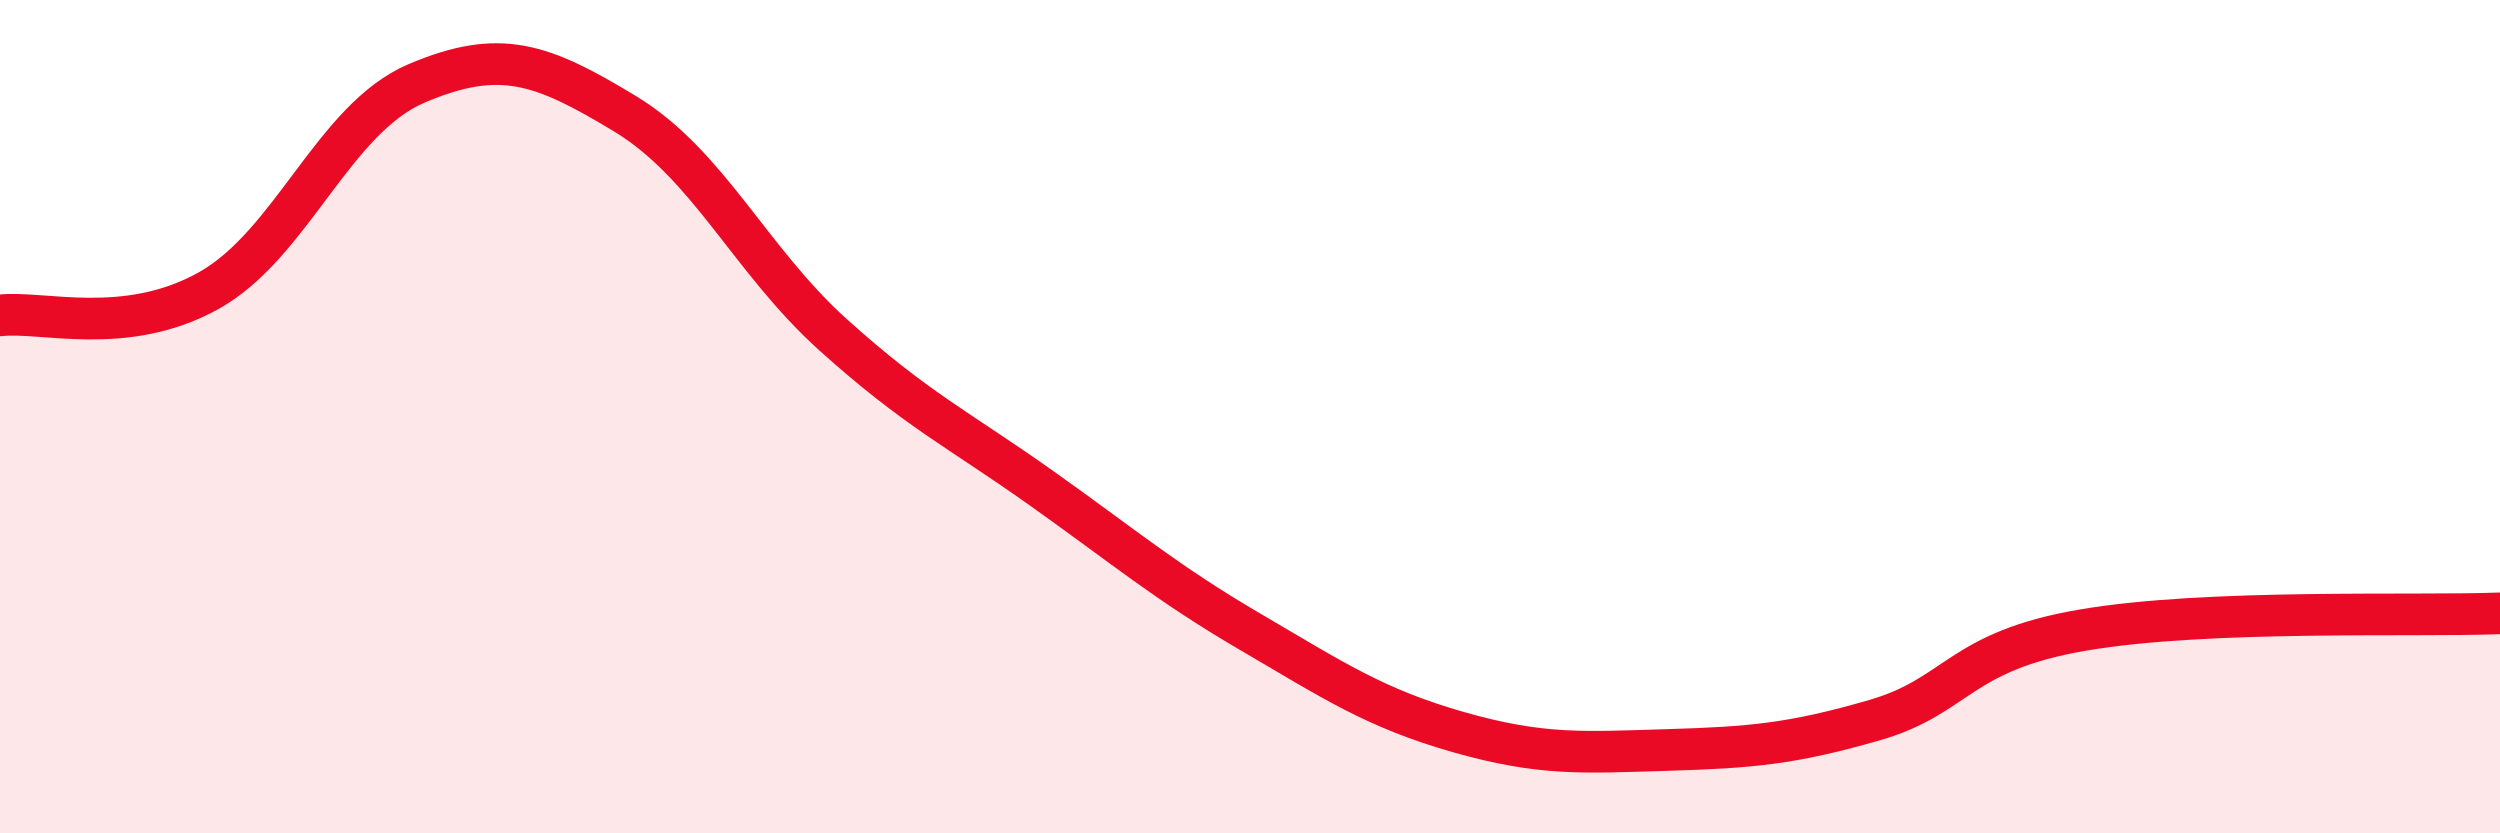 
    <svg width="60" height="20" viewBox="0 0 60 20" xmlns="http://www.w3.org/2000/svg">
      <path
        d="M 0,7.57 C 1,7.45 3,8.09 5,6.98 C 7,5.87 8,2.85 10,2 C 12,1.15 13,1.52 15,2.73 C 17,3.94 18,6.24 20,8.04 C 22,9.84 23,10.3 25,11.72 C 27,13.14 28,13.99 30,15.16 C 32,16.33 33,17 35,17.57 C 37,18.14 38,18.06 40,18 C 42,17.94 43,17.86 45,17.28 C 47,16.7 47,15.63 50,15.12 C 53,14.61 58,14.8 60,14.72L60 20L0 20Z"
        fill="#EB0A25"
        opacity="0.1"
        stroke-linecap="round"
        stroke-linejoin="round"
      />
      <path
        d="M 0,7.57 C 1,7.45 3,8.09 5,6.98 C 7,5.87 8,2.85 10,2 C 12,1.15 13,1.52 15,2.73 C 17,3.94 18,6.24 20,8.04 C 22,9.84 23,10.3 25,11.72 C 27,13.14 28,13.99 30,15.16 C 32,16.33 33,17 35,17.57 C 37,18.14 38,18.06 40,18 C 42,17.94 43,17.86 45,17.28 C 47,16.7 47,15.63 50,15.12 C 53,14.61 58,14.8 60,14.72"
        stroke="#EB0A25"
        stroke-width="1"
        fill="none"
        stroke-linecap="round"
        stroke-linejoin="round"
      />
    </svg>
  